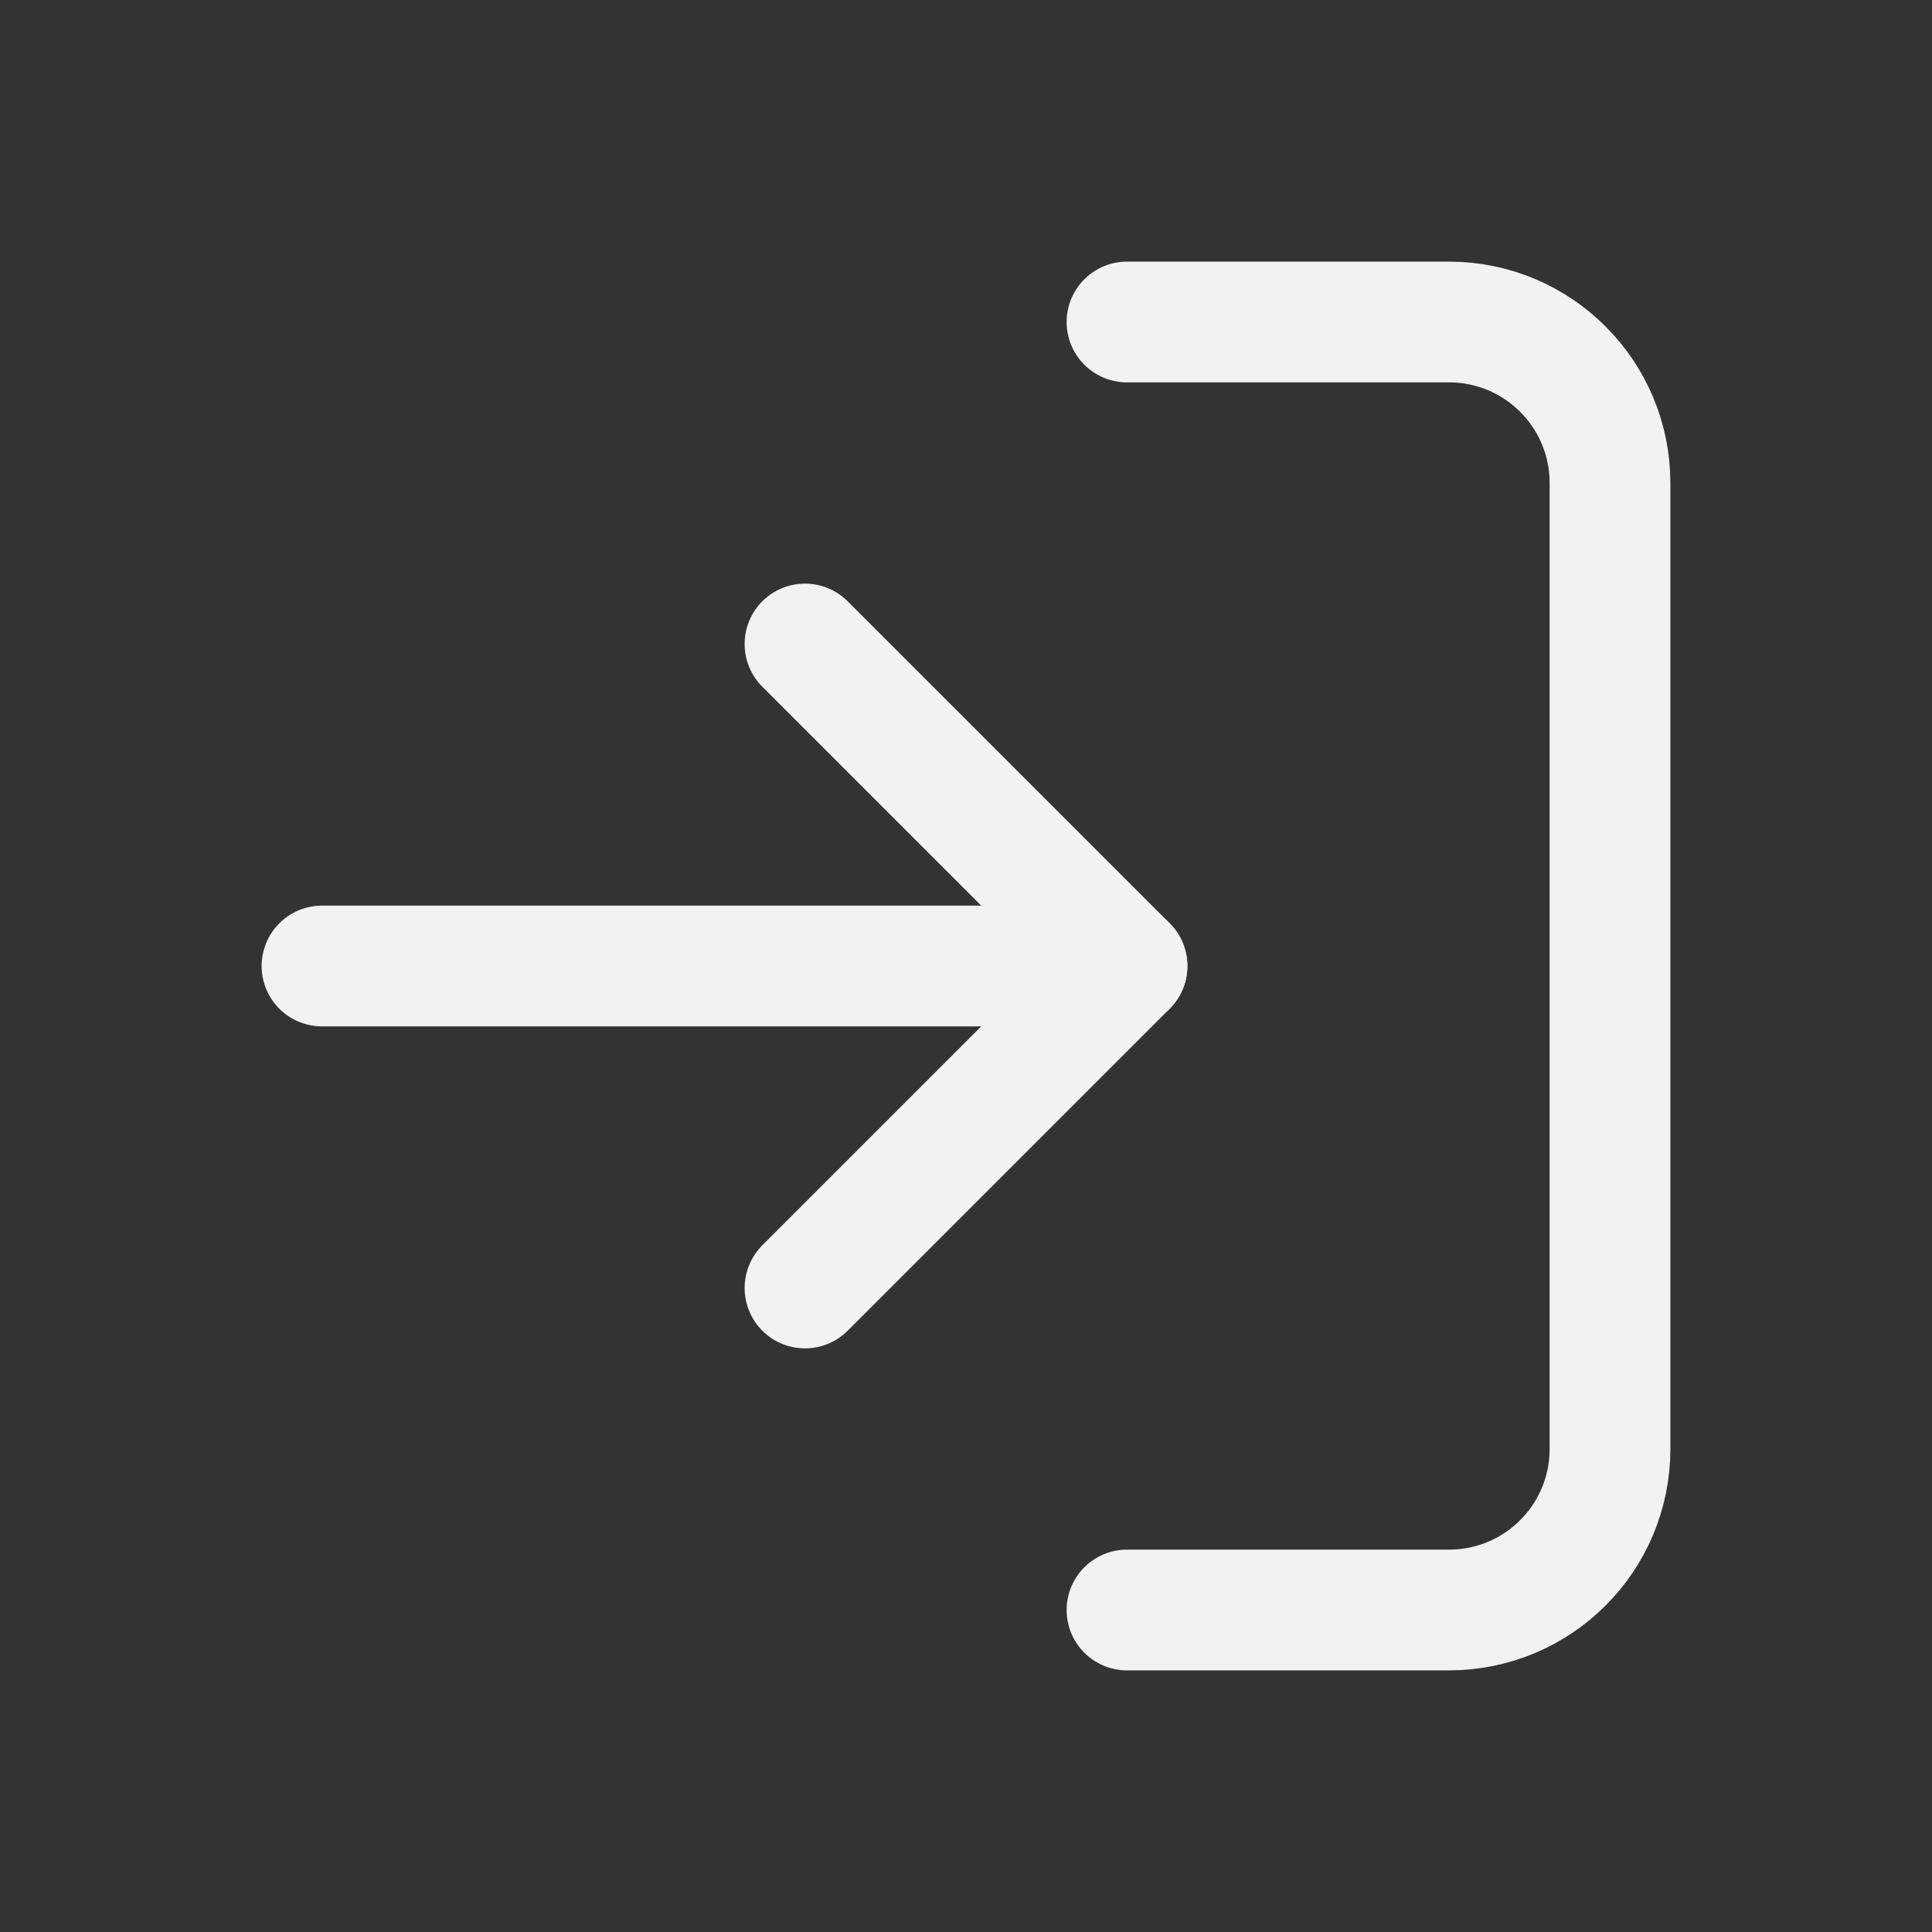 <svg width="24" height="24" viewBox="0 0 24 24" fill="none" xmlns="http://www.w3.org/2000/svg">
<rect x="0" y="0" width="24" height="24" fill="#333333" stroke="none"/>
<g>
<path d="M10 8L14 12L10 16" stroke="#F2F2F2" stroke-width="1.5" stroke-linecap="round" stroke-linejoin="round"/>
<path d="M14 12H4" stroke="#F2F2F2" stroke-width="1.5" stroke-linecap="round" stroke-linejoin="round"/>
<path d="M14 4H18C19.105 4 20 4.895 20 6V18C20 19.105 19.105 20 18 20H14" stroke="#F2F2F2" stroke-width="1.5" stroke-linecap="round" stroke-linejoin="round"/>
</g>
</svg>
